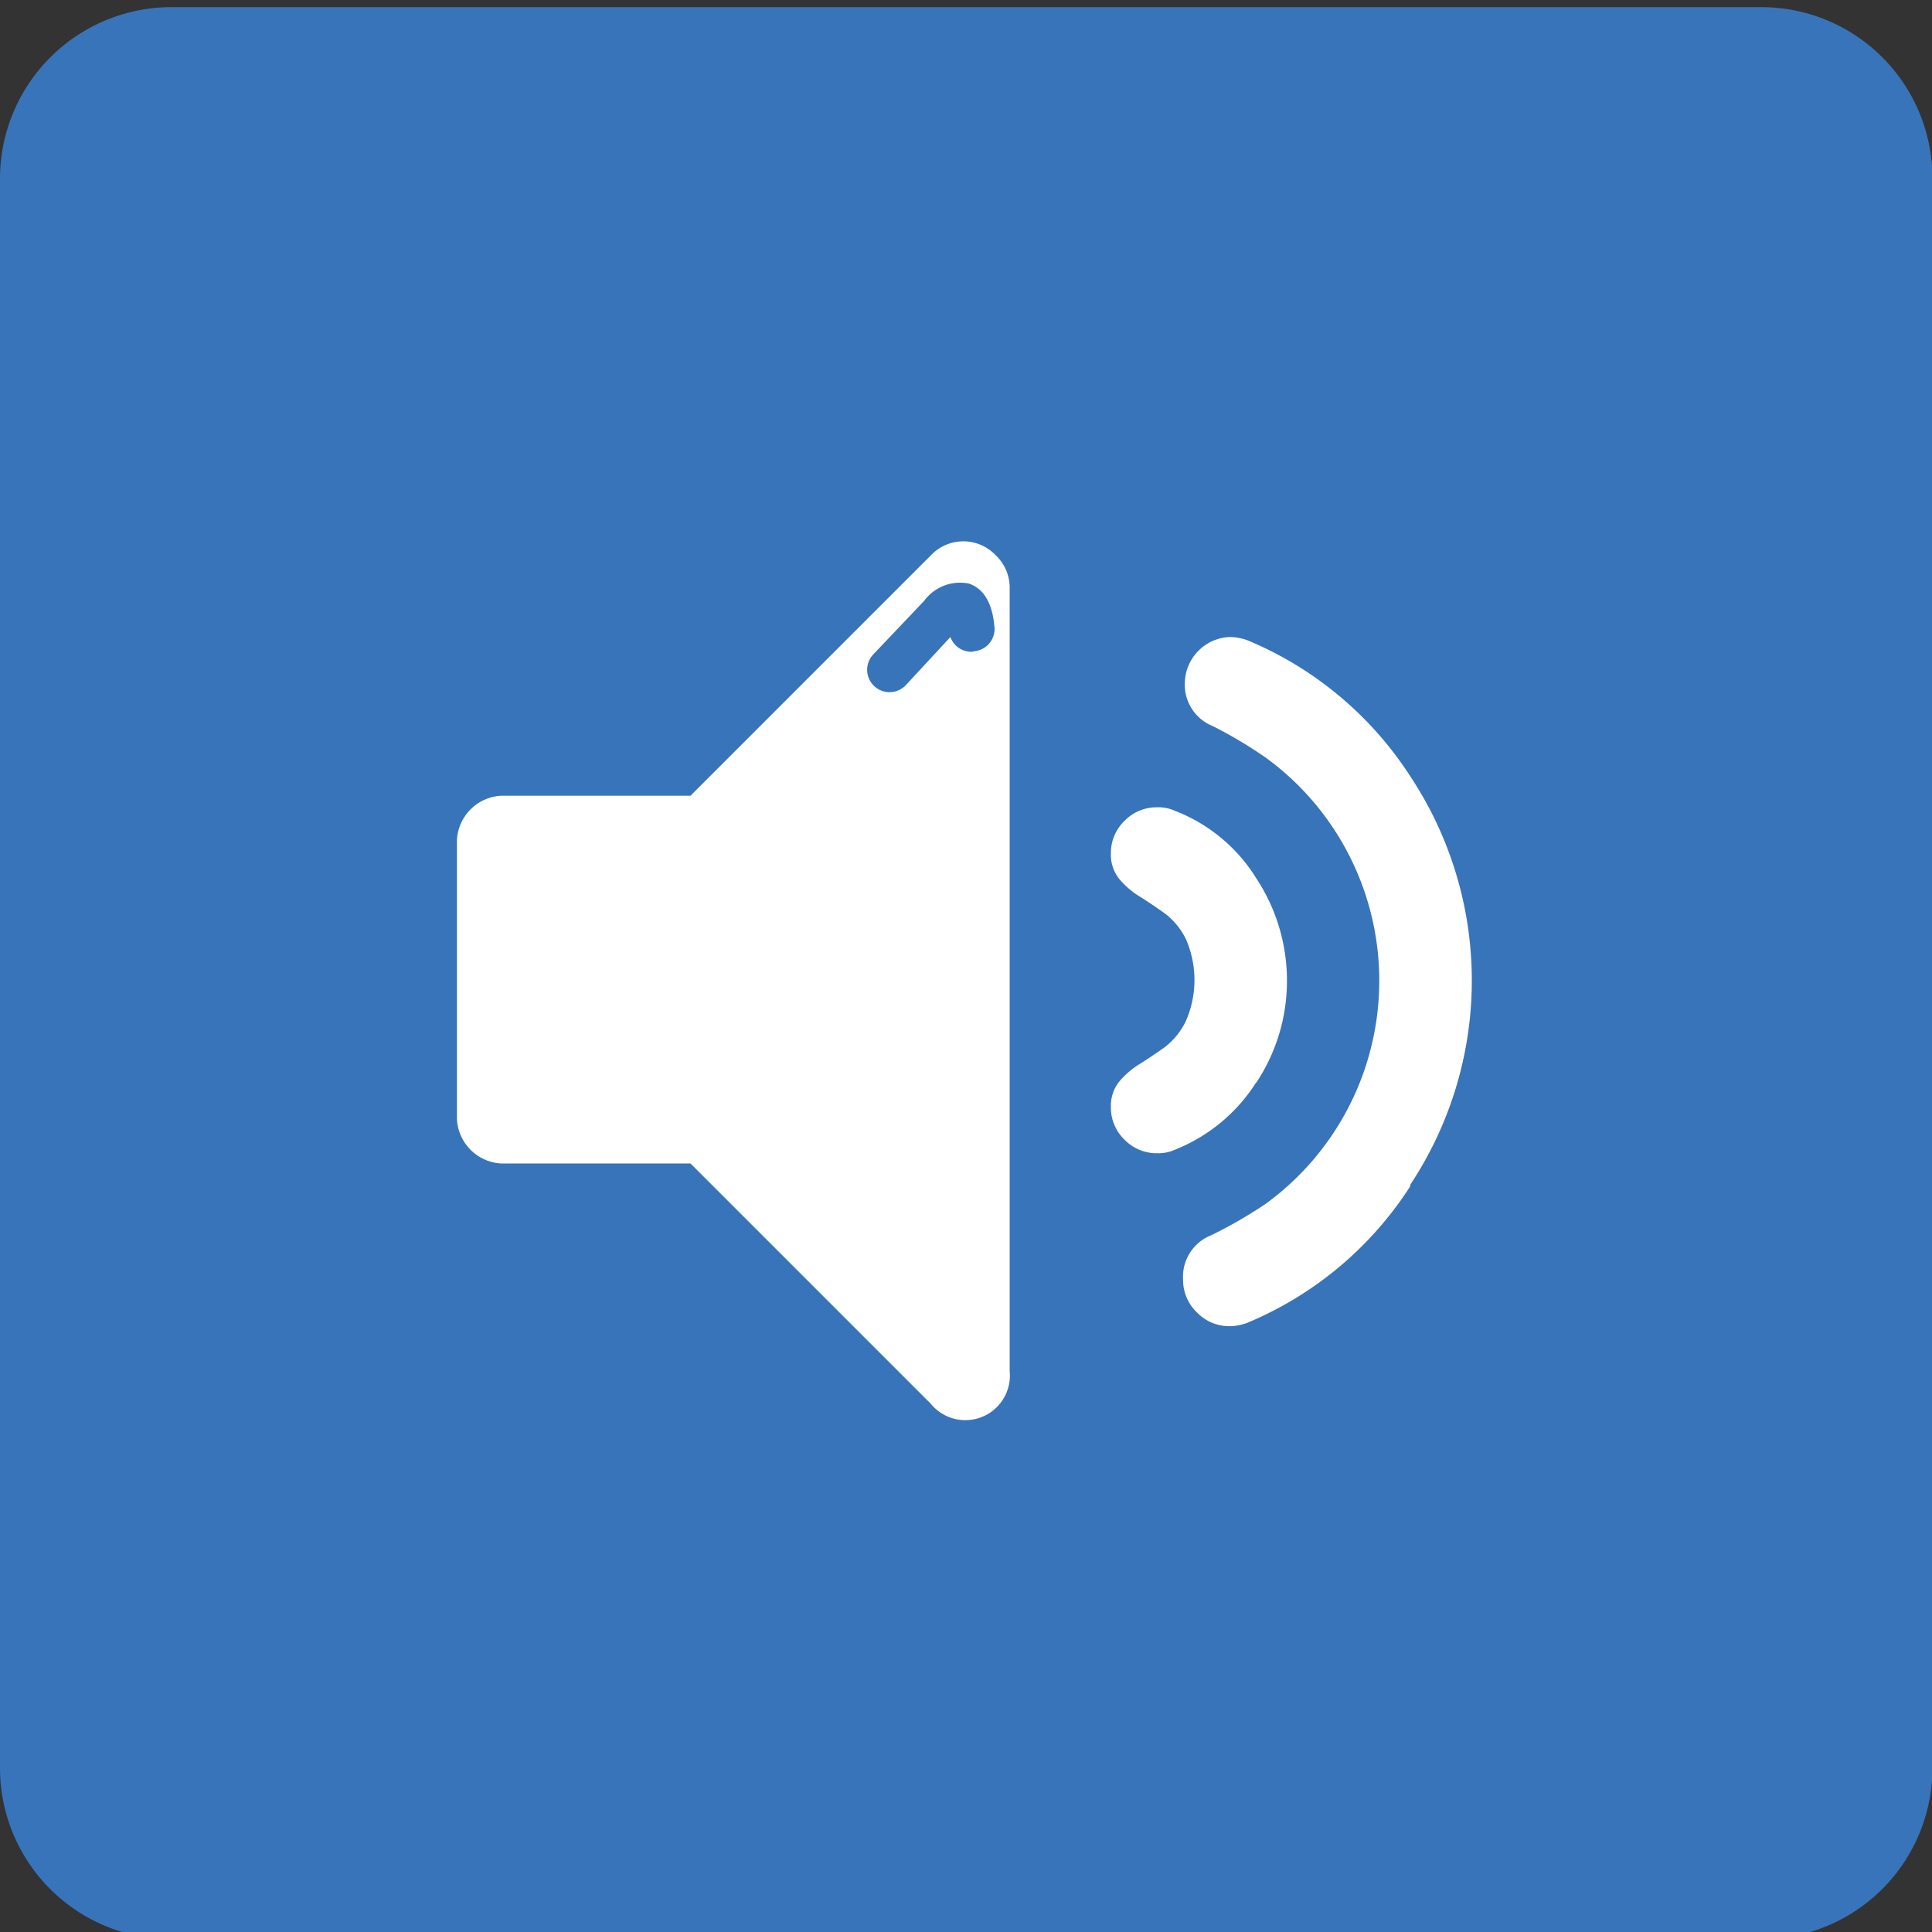 <svg id="Calque_1" data-name="Calque 1" xmlns="http://www.w3.org/2000/svg" viewBox="0 0 43.34 43.34">
  <rect x="0" y="0" width="43.34" height="43.34" fill="#333333" stroke="none"/>
  <title>Plan de travail 5</title>
  <path d="M39.51.16H3.84A3.85,3.85,0,0,0,0,4V39.67A3.84,3.84,0,0,0,3.84,43.5H39.51a3.84,3.84,0,0,0,3.84-3.84V4A3.84,3.84,0,0,0,39.51.16Z" fill="#3874ba"/>
  <g>
    <path d="M28.18,24.29A4.13,4.13,0,0,0,28.87,22a4.17,4.17,0,0,0-.69-2.3,3.72,3.72,0,0,0-1.82-1.51.9.9,0,0,0-.4-.08,1,1,0,0,0-.73.3,1,1,0,0,0-.31.74.87.87,0,0,0,.19.57,1.9,1.9,0,0,0,.47.4q.27.17.55.37a1.63,1.63,0,0,1,.47.57,2.29,2.29,0,0,1,0,1.85,1.63,1.63,0,0,1-.47.58q-.28.2-.55.37a1.89,1.89,0,0,0-.47.4.87.87,0,0,0-.19.57,1,1,0,0,0,.31.74,1,1,0,0,0,.73.3.91.91,0,0,0,.4-.08,3.83,3.83,0,0,0,1.82-1.51Zm0,0" fill="#fff"/>
    <path d="M31.64,26.57a8.29,8.29,0,0,0,0-9.15A8,8,0,0,0,28,14.37a1.17,1.17,0,0,0-.42-.08,1.05,1.05,0,0,0-1,1,1,1,0,0,0,.63,1A10.06,10.06,0,0,1,28.4,17a6.19,6.19,0,0,1,0,10,10,10,0,0,1-1.23.71,1,1,0,0,0-.63,1,1,1,0,0,0,.31.73,1,1,0,0,0,.74.31,1.13,1.13,0,0,0,.4-.08,8,8,0,0,0,3.64-3.05Zm0,0" fill="#fff"/>
  </g>
  <path d="M22.34,12.46a1,1,0,0,0-1.46,0l-5.39,5.39H11.25a1.05,1.05,0,0,0-1,1V25.1a1.05,1.05,0,0,0,1,1h4.24l5.39,5.39a1,1,0,0,0,1.77-.73V13.19A1,1,0,0,0,22.34,12.46Zm-.51,2.16a.5.5,0,0,1-.51-.33l-1,1.08a.5.5,0,0,1-.73-.69l1.14-1.2a1,1,0,0,1,1-.39c.34.11.54.45.58,1A.5.5,0,0,1,21.84,14.61Z" fill="#fff"/>
</svg>
